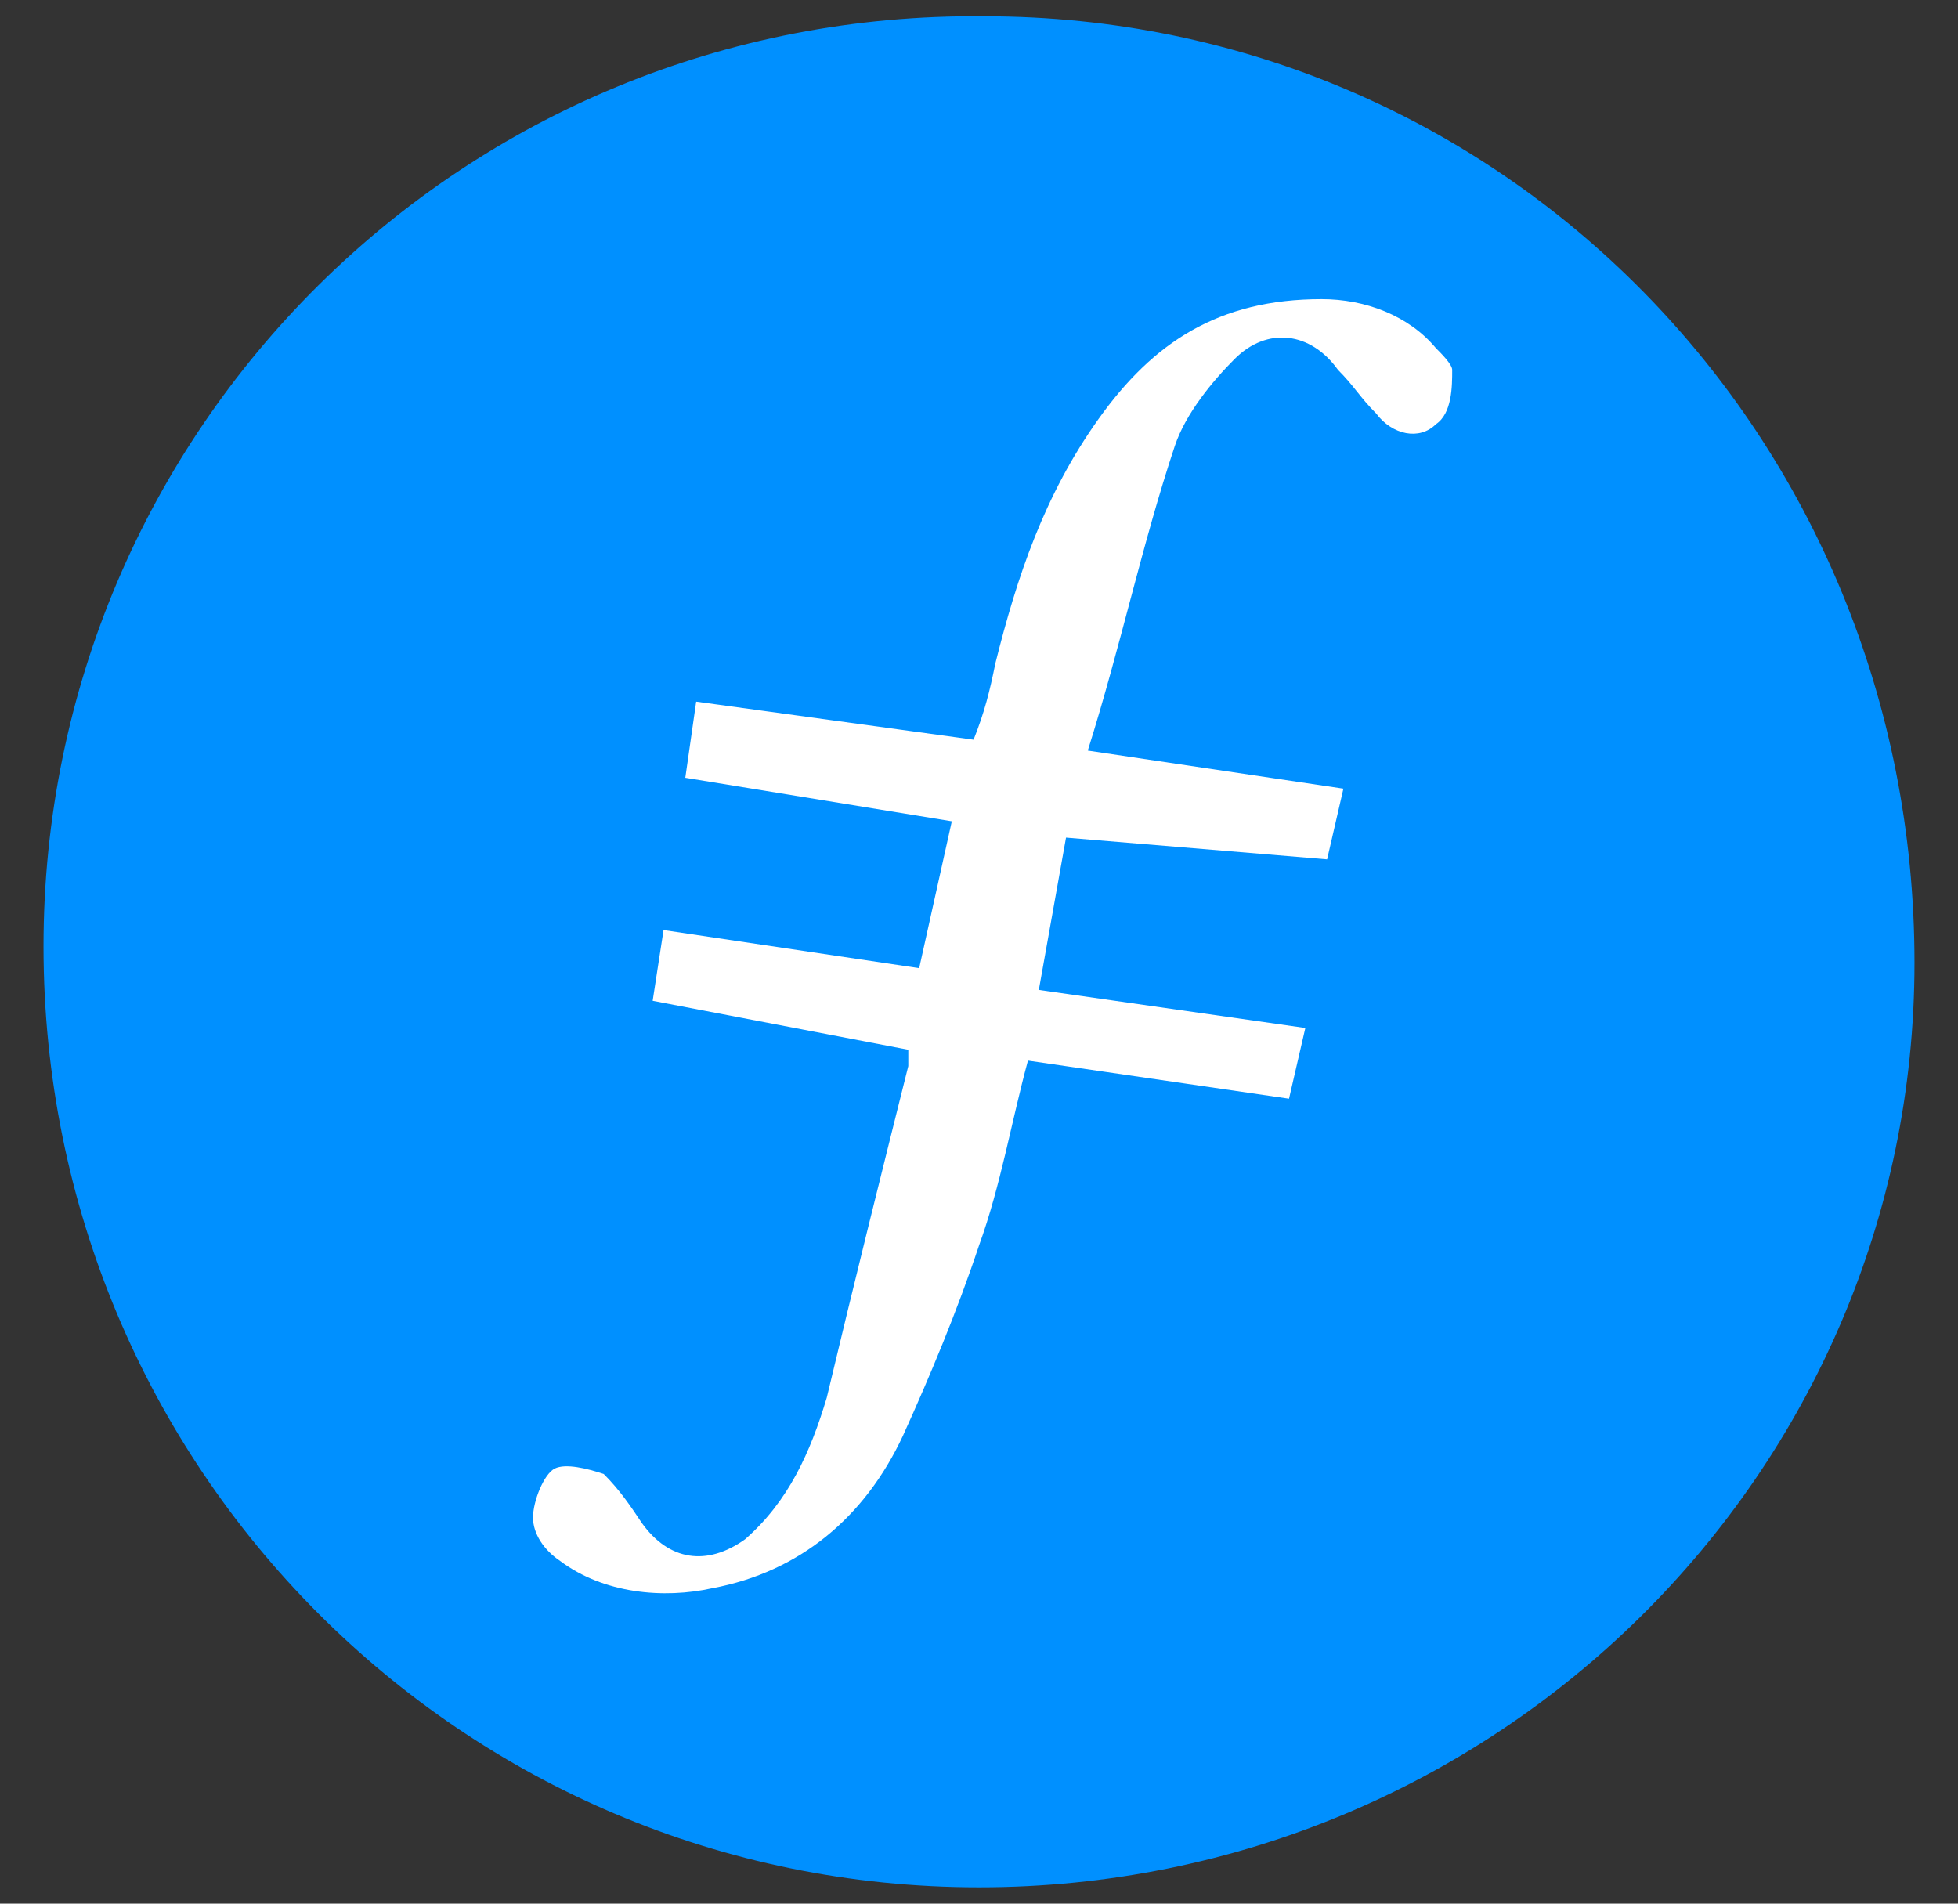 <?xml version="1.0" encoding="utf-8"?>
<!-- Generator: Adobe Illustrator 25.2.1, SVG Export Plug-In . SVG Version: 6.00 Build 0)  -->
<svg version="1.1" id="Layer_1" xmlns="http://www.w3.org/2000/svg" xmlns:xlink="http://www.w3.org/1999/xlink" x="0px" y="0px"
	 viewBox="0 0 36 35" style="enable-background:new 0 0 36 35;" xml:space="preserve">
<rect x="0" y="0" width="36" height="35" fill="#333333" stroke="none"/>
<style type="text/css">
	.st0{fill-rule:evenodd;clip-rule:evenodd;fill:#0090FF;}
	.st1{fill-rule:evenodd;clip-rule:evenodd;fill:#FFFFFF;}
</style>
<desc>Created with Sketch.</desc>
<path class="st0" d="M18,34.7C8.5,34.7,0.8,27,0.8,17.4C0.8,7.9,8.5,0.2,18.1,0.3C27.6,0.3,35.2,8,35.2,17.7
	C35.2,27.1,27.5,34.7,18,34.7"/>
<path class="st1" d="M19.6,15.4l-0.5,2.8l4.9,0.7l-0.3,1.3l-4.8-0.7c-0.3,1.1-0.5,2.3-0.9,3.4c-0.4,1.2-0.9,2.4-1.4,3.5
	c-0.7,1.5-1.9,2.5-3.5,2.8c-0.9,0.2-2,0.1-2.8-0.5c-0.3-0.2-0.5-0.5-0.5-0.8c0-0.3,0.2-0.8,0.4-0.9c0.2-0.1,0.6,0,0.9,0.1
	c0.3,0.3,0.5,0.6,0.7,0.9c0.5,0.7,1.2,0.8,1.9,0.3c0.8-0.7,1.2-1.6,1.5-2.6c0.5-2.1,1-4.1,1.5-6.1v-0.3L12,18.4l0.2-1.3l4.7,0.7
	l0.6-2.7l-4.9-0.8l0.2-1.4l5.1,0.7c0.2-0.5,0.3-0.9,0.4-1.4c0.4-1.6,0.9-3.1,1.9-4.5c1-1.4,2.2-2.2,4.1-2.2c0.8,0,1.6,0.3,2.1,0.9
	c0.1,0.1,0.3,0.3,0.3,0.4c0,0.3,0,0.8-0.3,1c-0.3,0.3-0.8,0.2-1.1-0.2c-0.3-0.3-0.4-0.5-0.7-0.8c-0.5-0.7-1.3-0.8-1.9-0.2
	c-0.4,0.4-0.9,1-1.1,1.6c-0.6,1.8-1,3.7-1.6,5.6l4.7,0.7l-0.3,1.3L19.6,15.4"/>
</svg>
